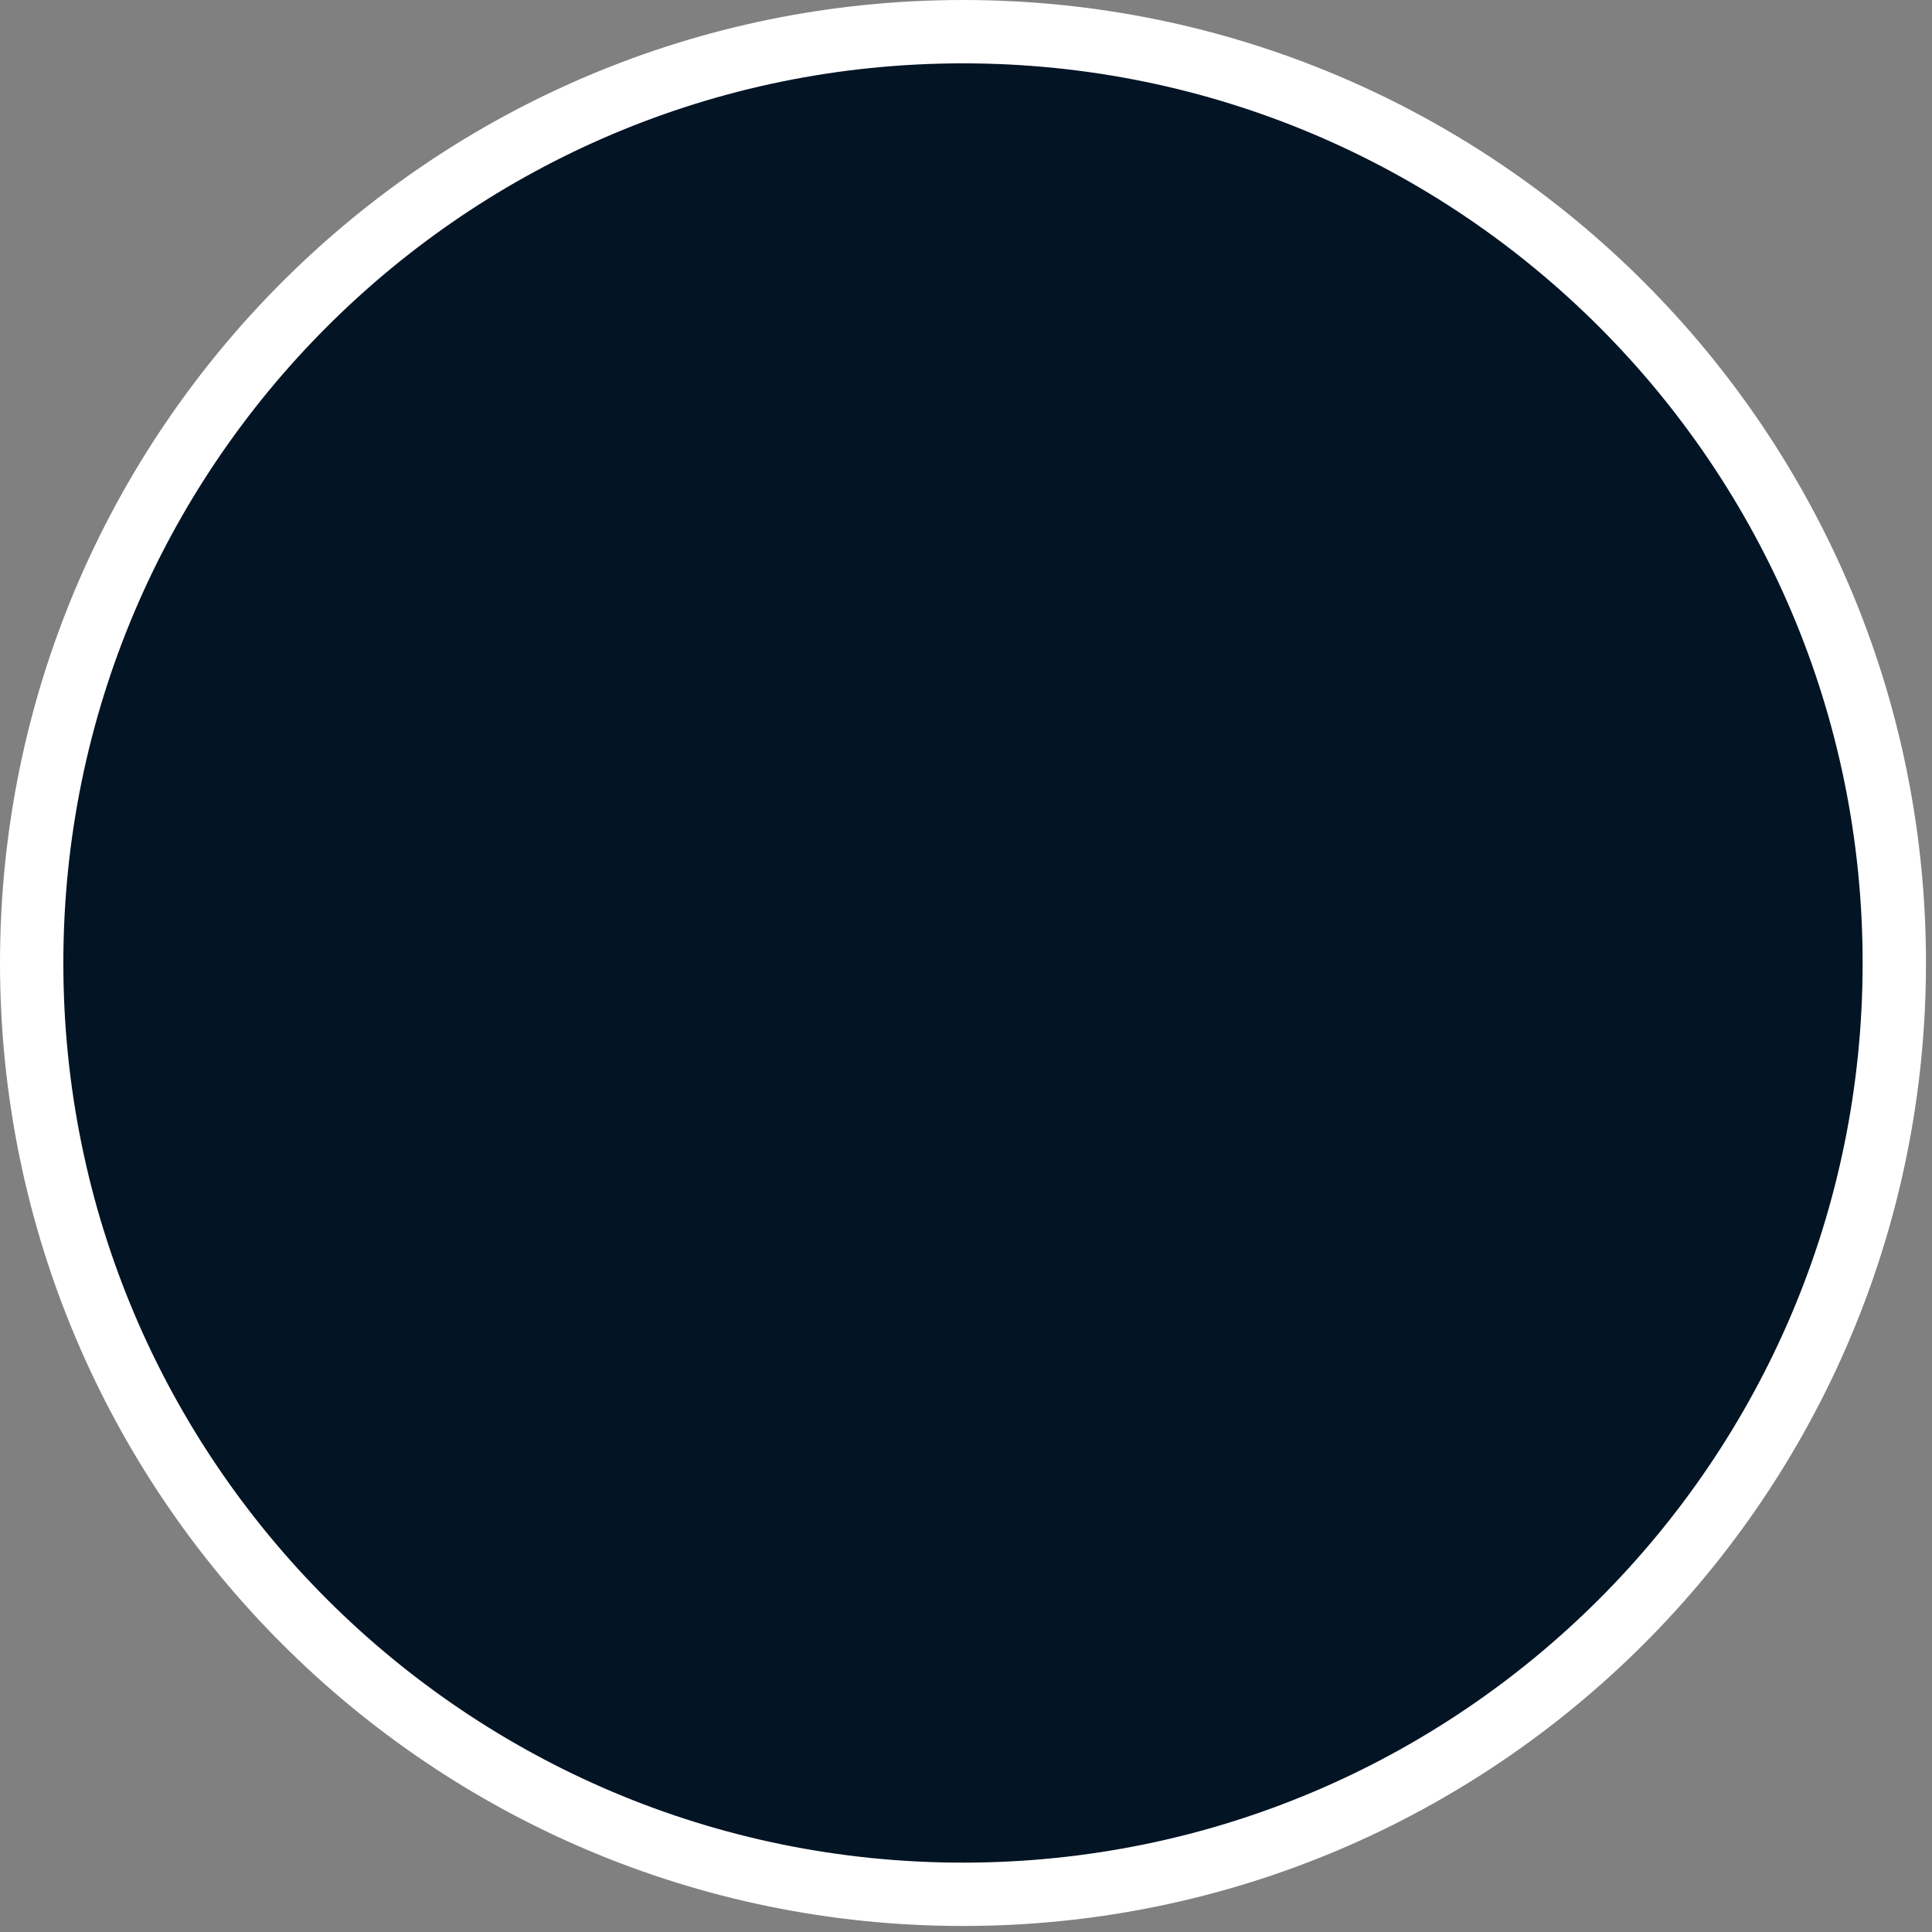 <?xml version="1.0" encoding="utf-8"?>
<svg xmlns="http://www.w3.org/2000/svg" fill="none" height="100%" overflow="visible" preserveAspectRatio="none" style="display: block;" viewBox="0 0 61 61" width="100%">
<rect x="0" y="0" width="61" height="61" fill="#808080" stroke="none"/>
<path d="M30.405 1C46.645 1 59.81 14.165 59.81 30.405C59.809 46.645 46.645 59.809 30.405 59.81C14.165 59.81 1 46.645 1 30.405C1 14.165 14.165 1 30.405 1Z" fill="#031424" id="Ellipse 55" stroke="white" stroke-width="2"/>
</svg>